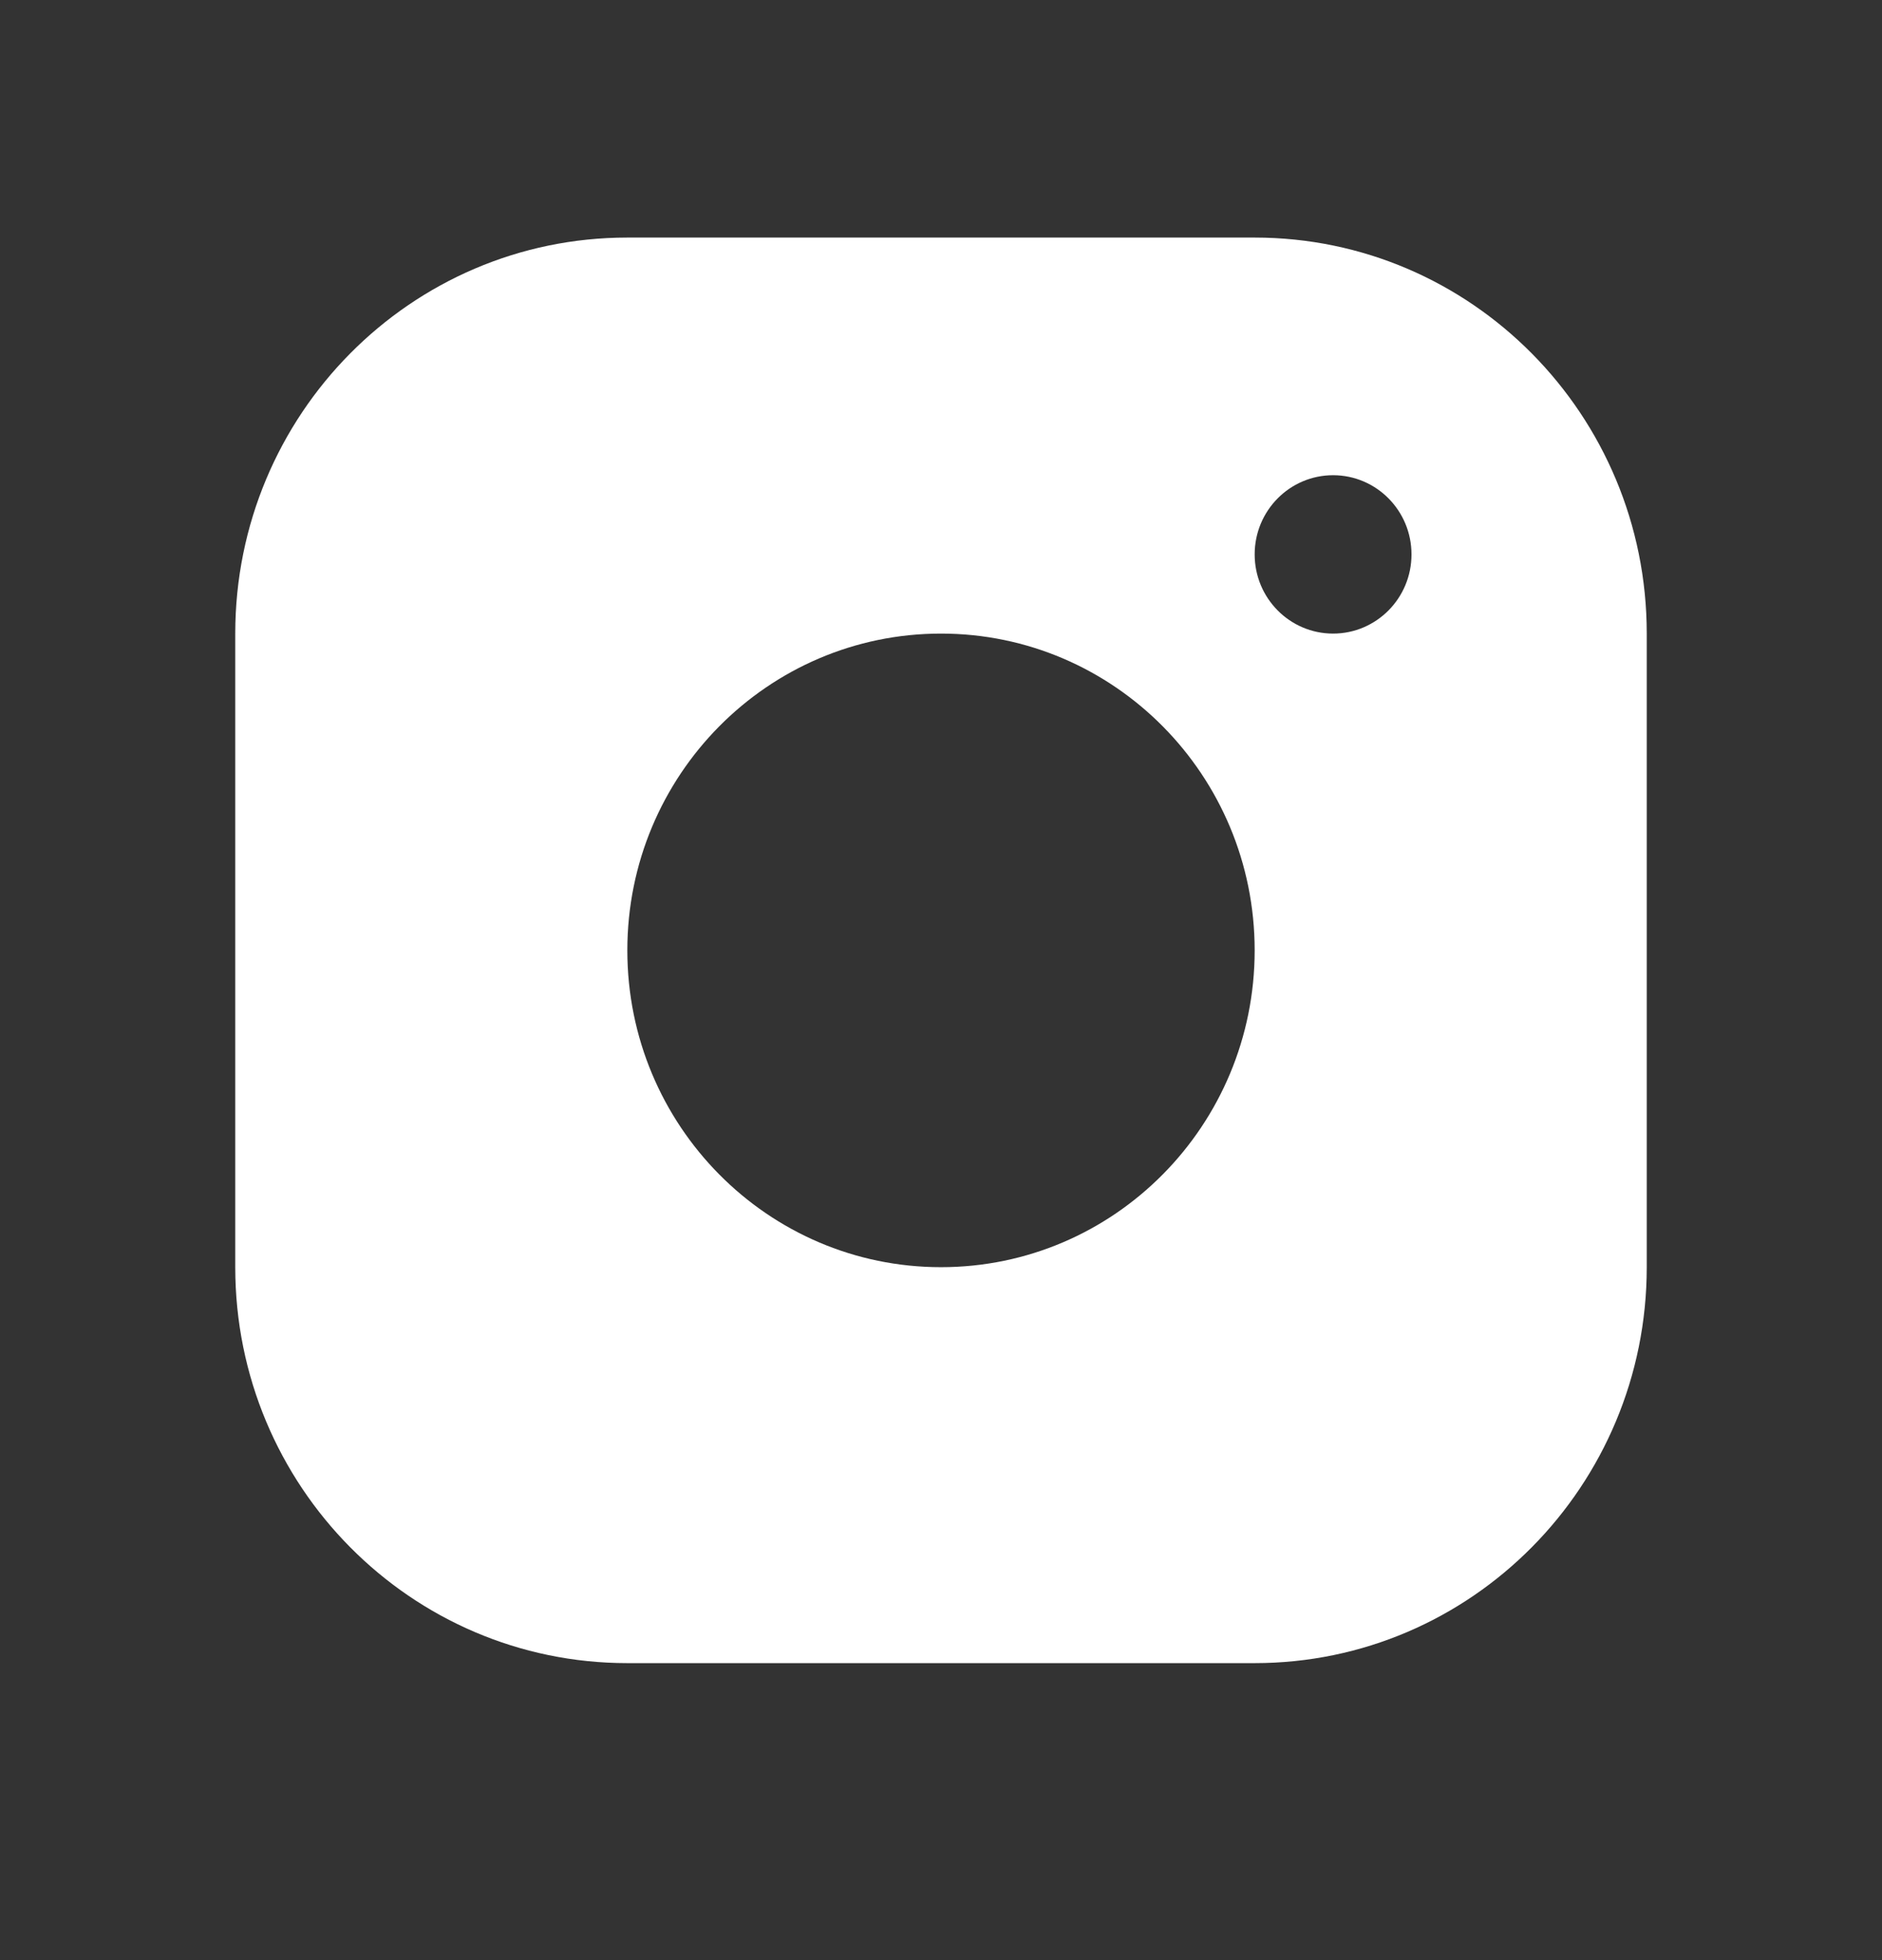 <svg width="24" height="25" viewBox="0 0 24 25" fill="none" xmlns="http://www.w3.org/2000/svg">
<rect x="0" y="0" width="24" height="25" fill="#333333" stroke="none"/>
<path fill-rule="evenodd" clip-rule="evenodd" d="M16 3.03C18.761 3.03 21 5.291 21 8.081V16.162C21 18.951 18.761 21.212 16 21.212H8C5.239 21.212 3 18.951 3 16.162V8.081C3 5.291 5.239 3.03 8 3.03H16ZM12 8.081C9.791 8.081 8 9.89 8 12.121C8 14.353 9.791 16.162 12 16.162C14.209 16.162 16 14.353 16 12.121C16 9.89 14.209 8.081 12 8.081ZM17 6.061C16.448 6.061 16 6.513 16 7.071C16 7.629 16.448 8.081 17 8.081C17.552 8.081 18 7.629 18 7.071C18 6.513 17.552 6.061 17 6.061Z" fill="white"/>
</svg>
